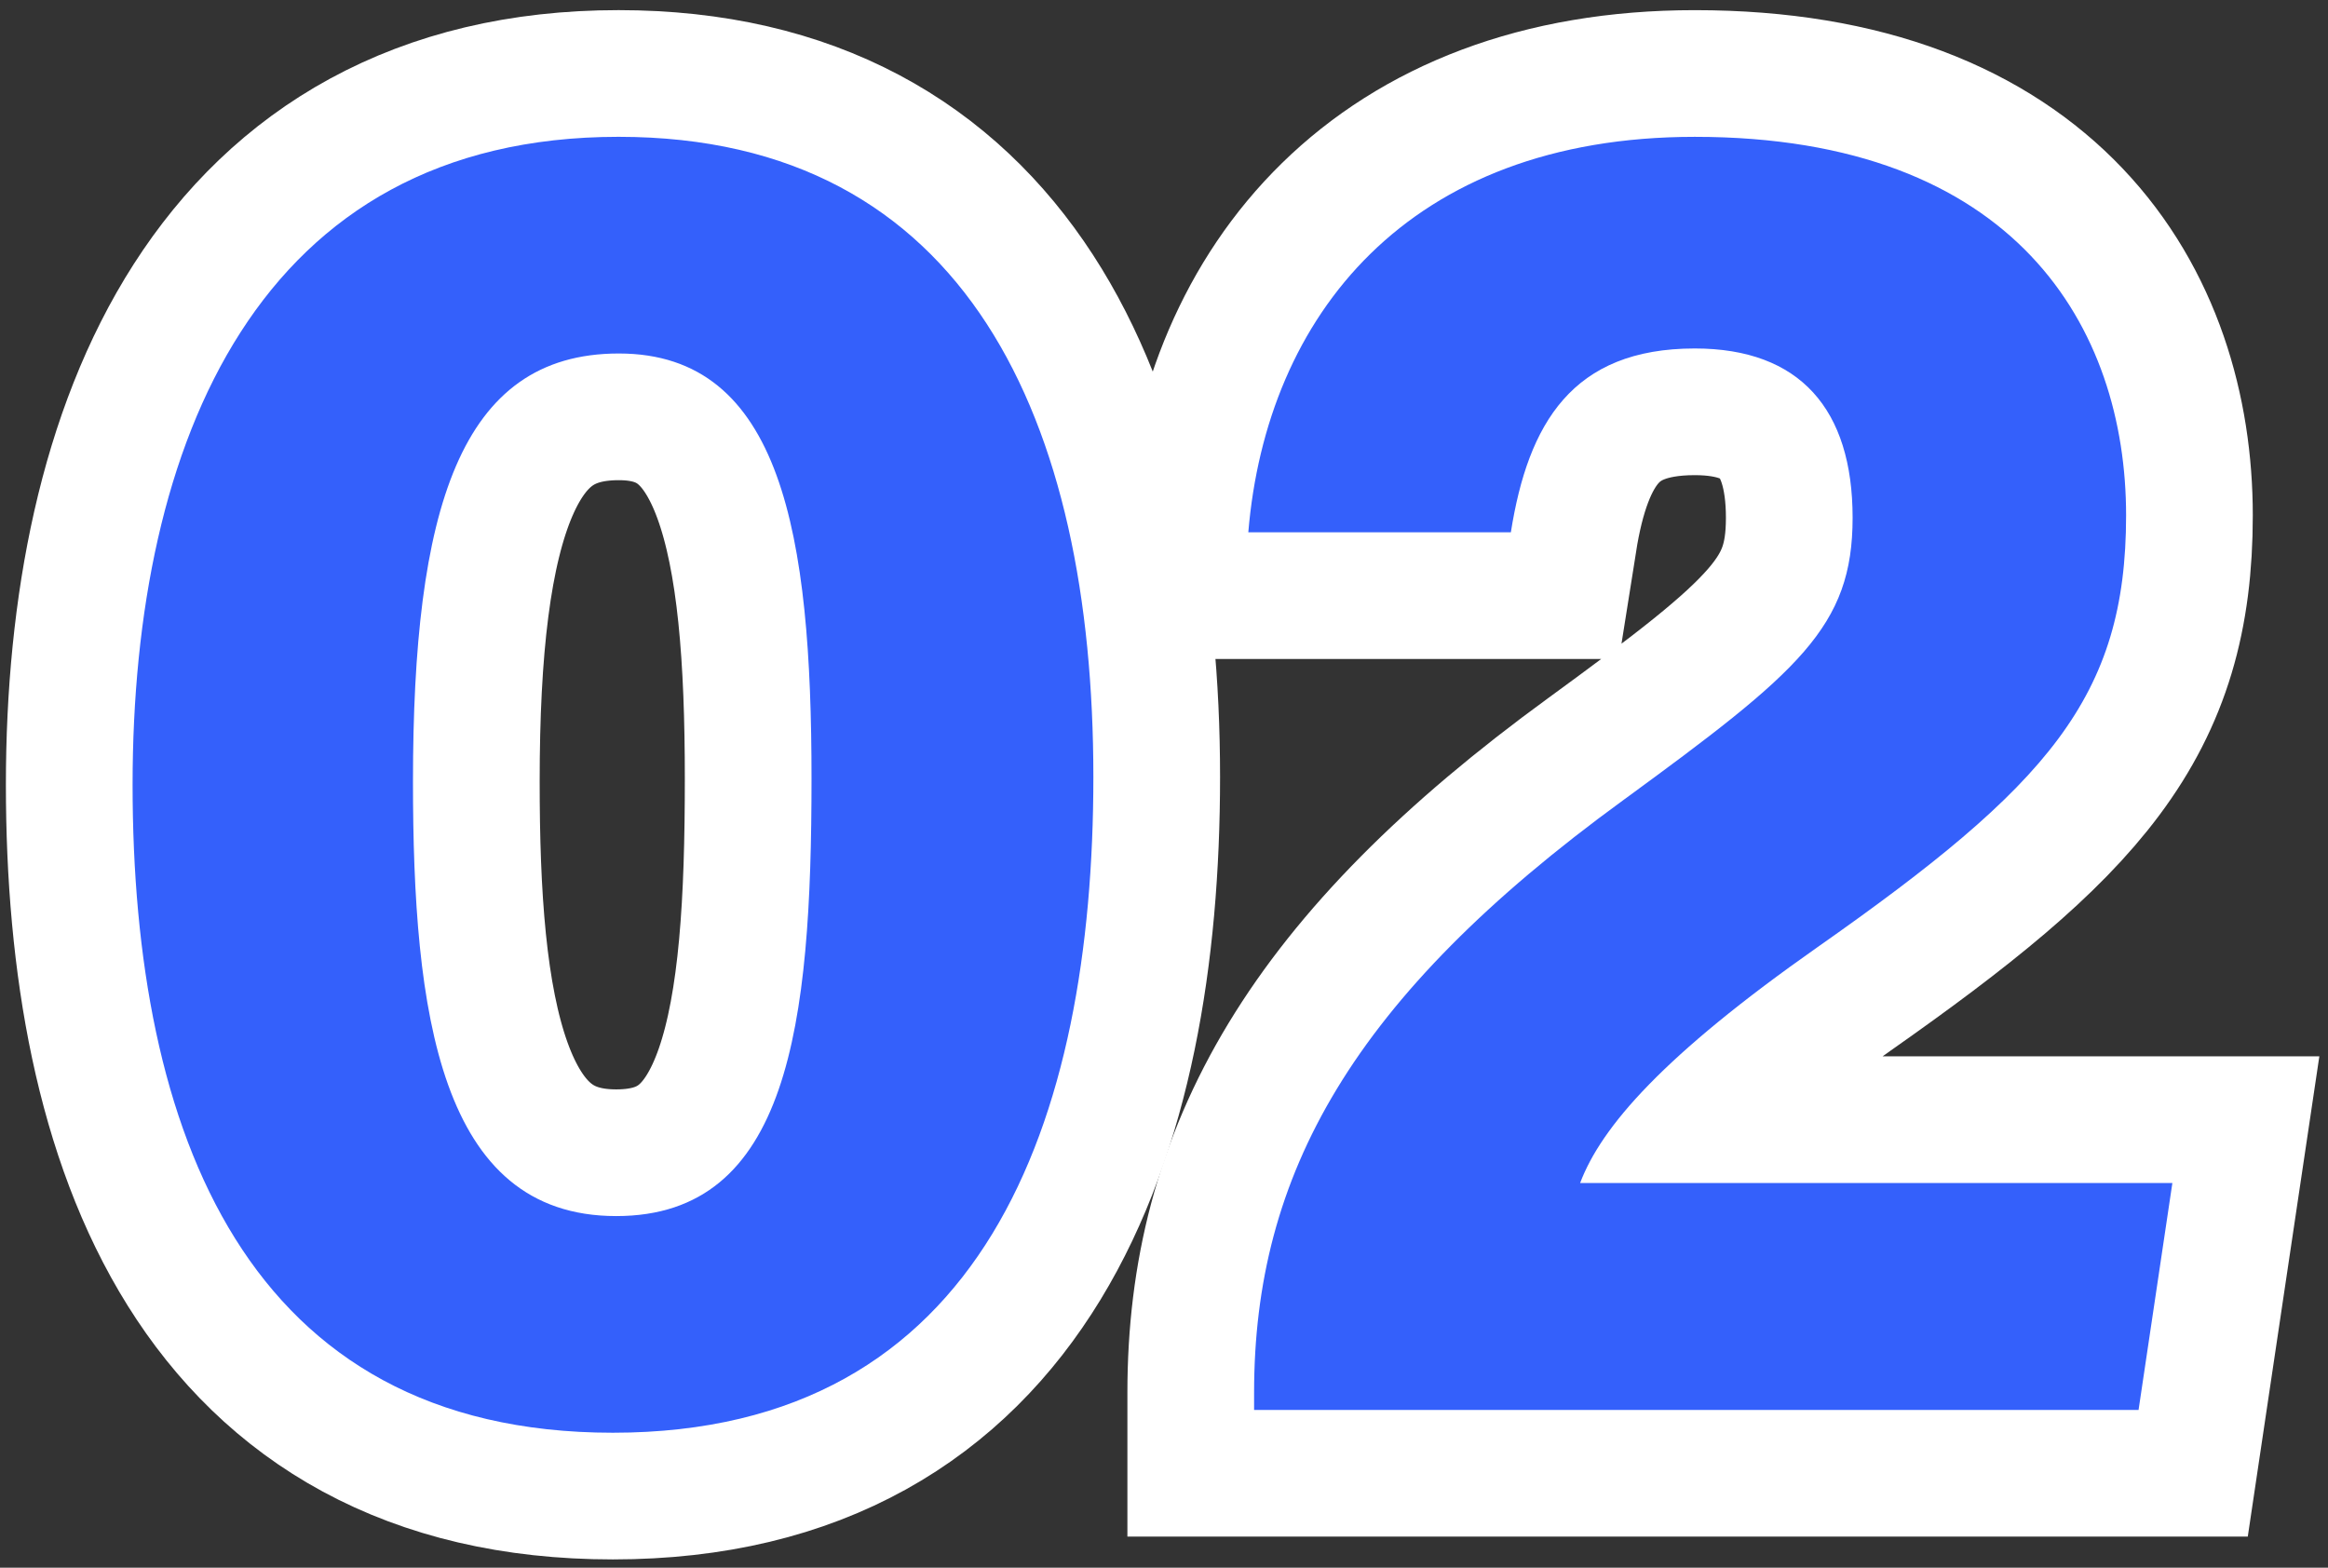 <svg width="147" height="99" viewBox="0 0 147 99" fill="none" xmlns="http://www.w3.org/2000/svg">
<rect x="0" y="0" width="147" height="99" fill="#333333" stroke="none"/>
<path d="M26.077 49.361C26.077 63.876 27.733 76.795 38.91 76.795C49.813 76.795 51.243 64.715 51.243 49.17C51.243 33.839 49.39 22.323 39.073 22.323C28.986 22.323 26.077 32.264 26.077 49.361ZM69.04 49.064C69.04 70.775 62.141 90.477 38.699 90.477C15.539 90.477 8.372 71.427 8.372 49.558C8.372 27.916 16.321 8.64 39.058 8.64C61.071 8.64 69.04 26.647 69.04 49.064Z" fill="#3460FB"/>
<path d="M79.189 89.037V87.937C79.189 74.189 85.371 63.007 102.463 50.556C113.608 42.411 116.982 39.594 116.982 32.698C116.982 25.853 113.661 22.006 107.015 22.006C99.279 22.006 96.491 26.743 95.402 33.614H78.824C79.961 19.993 88.876 8.641 107.015 8.641C127.305 8.641 134.251 20.722 134.251 32.549C134.251 44.049 129.302 49.607 114.768 59.811C105.03 66.65 101.12 71.146 99.776 74.707H137.173L135.038 89.037H79.189Z" fill="#3460FB"/>
<path d="M26.077 49.361C26.077 63.876 27.733 76.795 38.91 76.795C49.813 76.795 51.243 64.715 51.243 49.17C51.243 33.839 49.39 22.323 39.073 22.323C28.986 22.323 26.077 32.264 26.077 49.361ZM69.04 49.064C69.04 70.775 62.141 90.477 38.699 90.477C15.539 90.477 8.372 71.427 8.372 49.558C8.372 27.916 16.321 8.64 39.058 8.64C61.071 8.64 69.04 26.647 69.04 49.064Z" stroke="white" stroke-width="16"/>
<path d="M79.189 89.037V87.937C79.189 74.189 85.371 63.007 102.463 50.556C113.608 42.411 116.982 39.594 116.982 32.698C116.982 25.853 113.661 22.006 107.015 22.006C99.279 22.006 96.491 26.743 95.402 33.614H78.824C79.961 19.993 88.876 8.641 107.015 8.641C127.305 8.641 134.251 20.722 134.251 32.549C134.251 44.049 129.302 49.607 114.768 59.811C105.03 66.65 101.12 71.146 99.776 74.707H137.173L135.038 89.037H79.189Z" stroke="white" stroke-width="16"/>
<path d="M26.077 49.361C26.077 63.876 27.733 76.795 38.91 76.795C49.813 76.795 51.243 64.715 51.243 49.17C51.243 33.839 49.39 22.323 39.073 22.323C28.986 22.323 26.077 32.264 26.077 49.361ZM69.04 49.064C69.04 70.775 62.141 90.477 38.699 90.477C15.539 90.477 8.372 71.427 8.372 49.558C8.372 27.916 16.321 8.64 39.058 8.64C61.071 8.64 69.04 26.647 69.04 49.064Z" fill="#3460FB"/>
<path d="M79.189 89.037V87.937C79.189 74.189 85.371 63.007 102.463 50.556C113.608 42.411 116.982 39.594 116.982 32.698C116.982 25.853 113.661 22.006 107.015 22.006C99.279 22.006 96.491 26.743 95.402 33.614H78.824C79.961 19.993 88.876 8.641 107.015 8.641C127.305 8.641 134.251 20.722 134.251 32.549C134.251 44.049 129.302 49.607 114.768 59.811C105.03 66.65 101.12 71.146 99.776 74.707H137.173L135.038 89.037H79.189Z" fill="#3460FB"/>
</svg>

